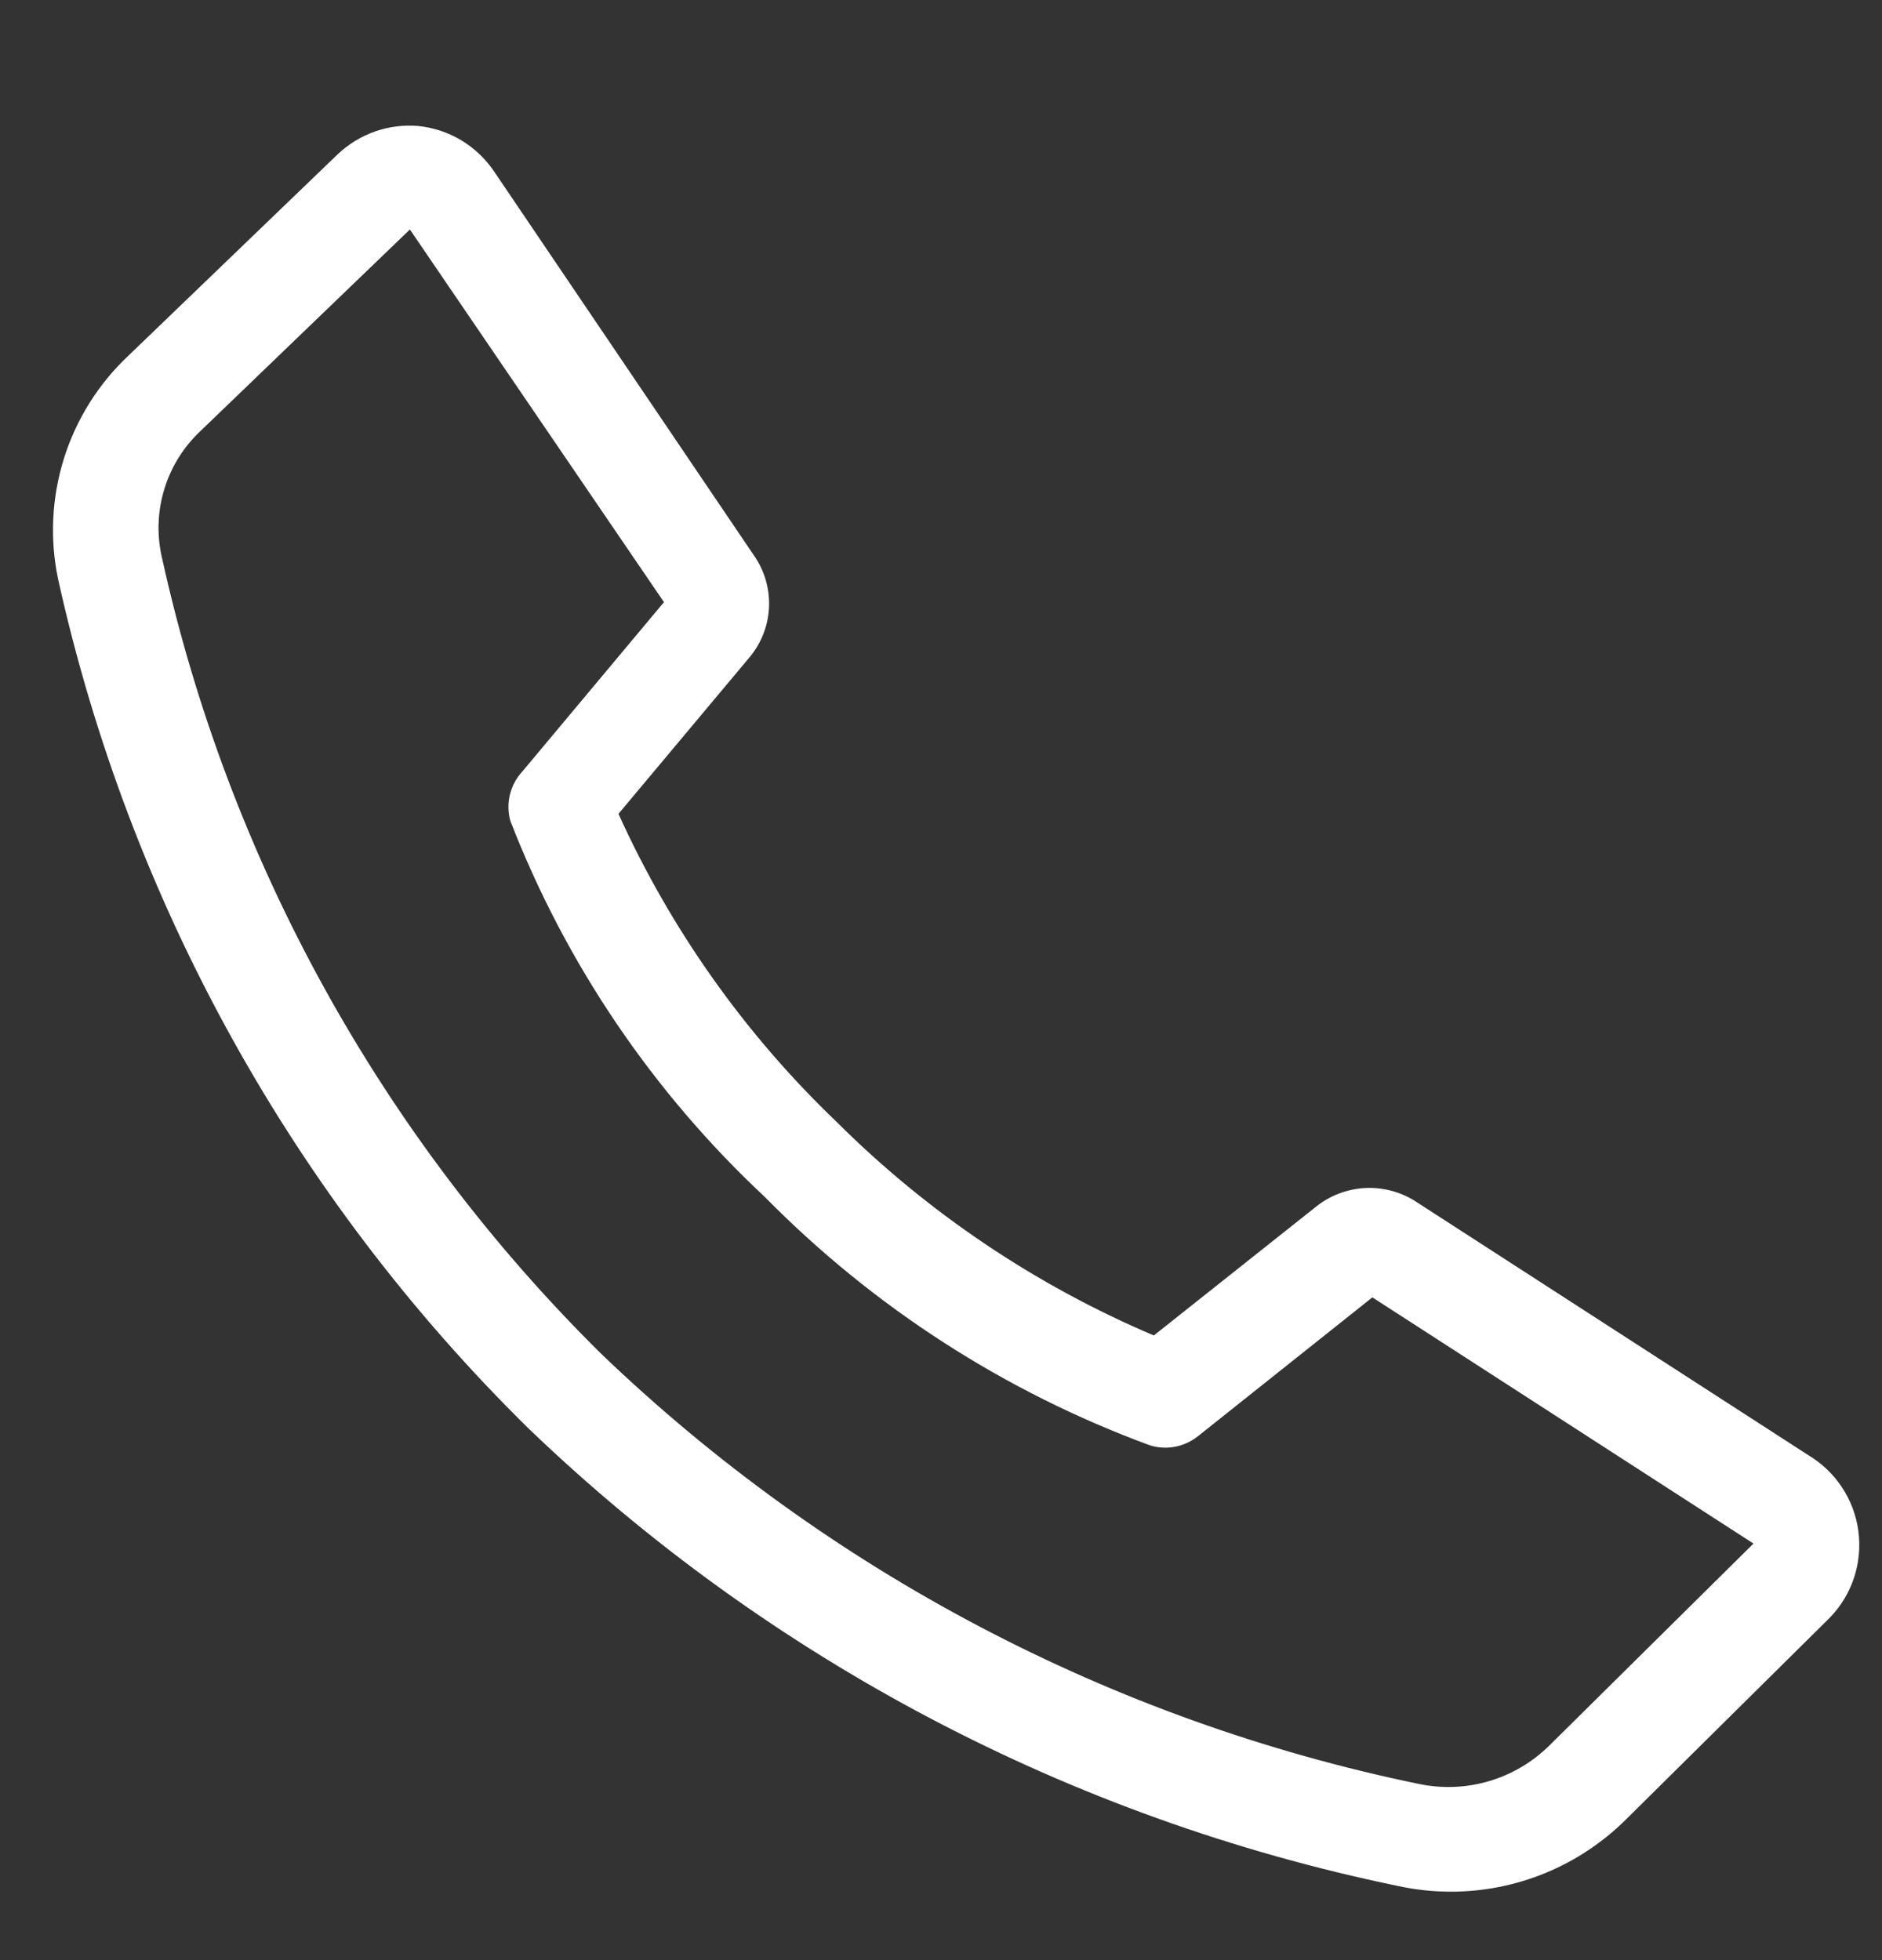 <svg xmlns="http://www.w3.org/2000/svg" width="24" height="25" viewBox="0 0 24 25" fill="none"><rect x="0" y="0" width="24" height="25" fill="#333333" stroke="none"/><g clip-path="url(#clip0_7610_1639)"><path d="M18.487 24.127C18.263 24.126 18.04 24.101 17.821 24.053C13.652 23.191 9.811 21.169 6.741 18.22C3.736 15.265 1.652 11.502 0.741 7.387C0.633 6.874 0.66 6.342 0.817 5.842C0.975 5.342 1.258 4.892 1.641 4.533L4.307 1.967C4.444 1.838 4.605 1.739 4.782 1.677C4.959 1.615 5.147 1.591 5.334 1.607C5.528 1.627 5.715 1.689 5.882 1.789C6.049 1.89 6.192 2.025 6.301 2.187L9.634 7.113C9.759 7.304 9.819 7.531 9.806 7.759C9.793 7.987 9.707 8.205 9.561 8.38L7.887 10.38C8.554 11.855 9.498 13.188 10.667 14.307C11.829 15.466 13.203 16.391 14.714 17.033L16.787 15.387C16.961 15.249 17.173 15.168 17.395 15.153C17.616 15.139 17.837 15.193 18.027 15.307L23.061 18.56C23.233 18.663 23.381 18.804 23.491 18.972C23.602 19.14 23.673 19.331 23.699 19.53C23.725 19.73 23.706 19.933 23.643 20.124C23.58 20.315 23.474 20.489 23.334 20.633L20.734 23.207C20.439 23.5 20.088 23.733 19.703 23.891C19.317 24.049 18.904 24.129 18.487 24.127ZM5.227 2.927L2.561 5.493C2.346 5.694 2.186 5.947 2.099 6.227C2.011 6.508 1.998 6.806 2.061 7.093C2.908 10.955 4.855 14.488 7.667 17.267C10.557 20.041 14.171 21.943 18.094 22.753C18.391 22.815 18.699 22.803 18.989 22.717C19.28 22.631 19.545 22.474 19.761 22.26L22.361 19.687L17.501 16.547L15.274 18.32C15.189 18.387 15.088 18.433 14.981 18.453C14.874 18.473 14.764 18.466 14.661 18.433C12.812 17.752 11.136 16.671 9.754 15.267C8.324 13.931 7.214 12.291 6.507 10.467C6.477 10.356 6.476 10.24 6.504 10.129C6.532 10.018 6.589 9.916 6.667 9.833L8.467 7.68L5.227 2.927Z" fill="white"></path></g><defs><clipPath id="clip0_7610_1639"><rect width="24" height="24" fill="white" transform="translate(0 0.5)"></rect></clipPath></defs></svg>